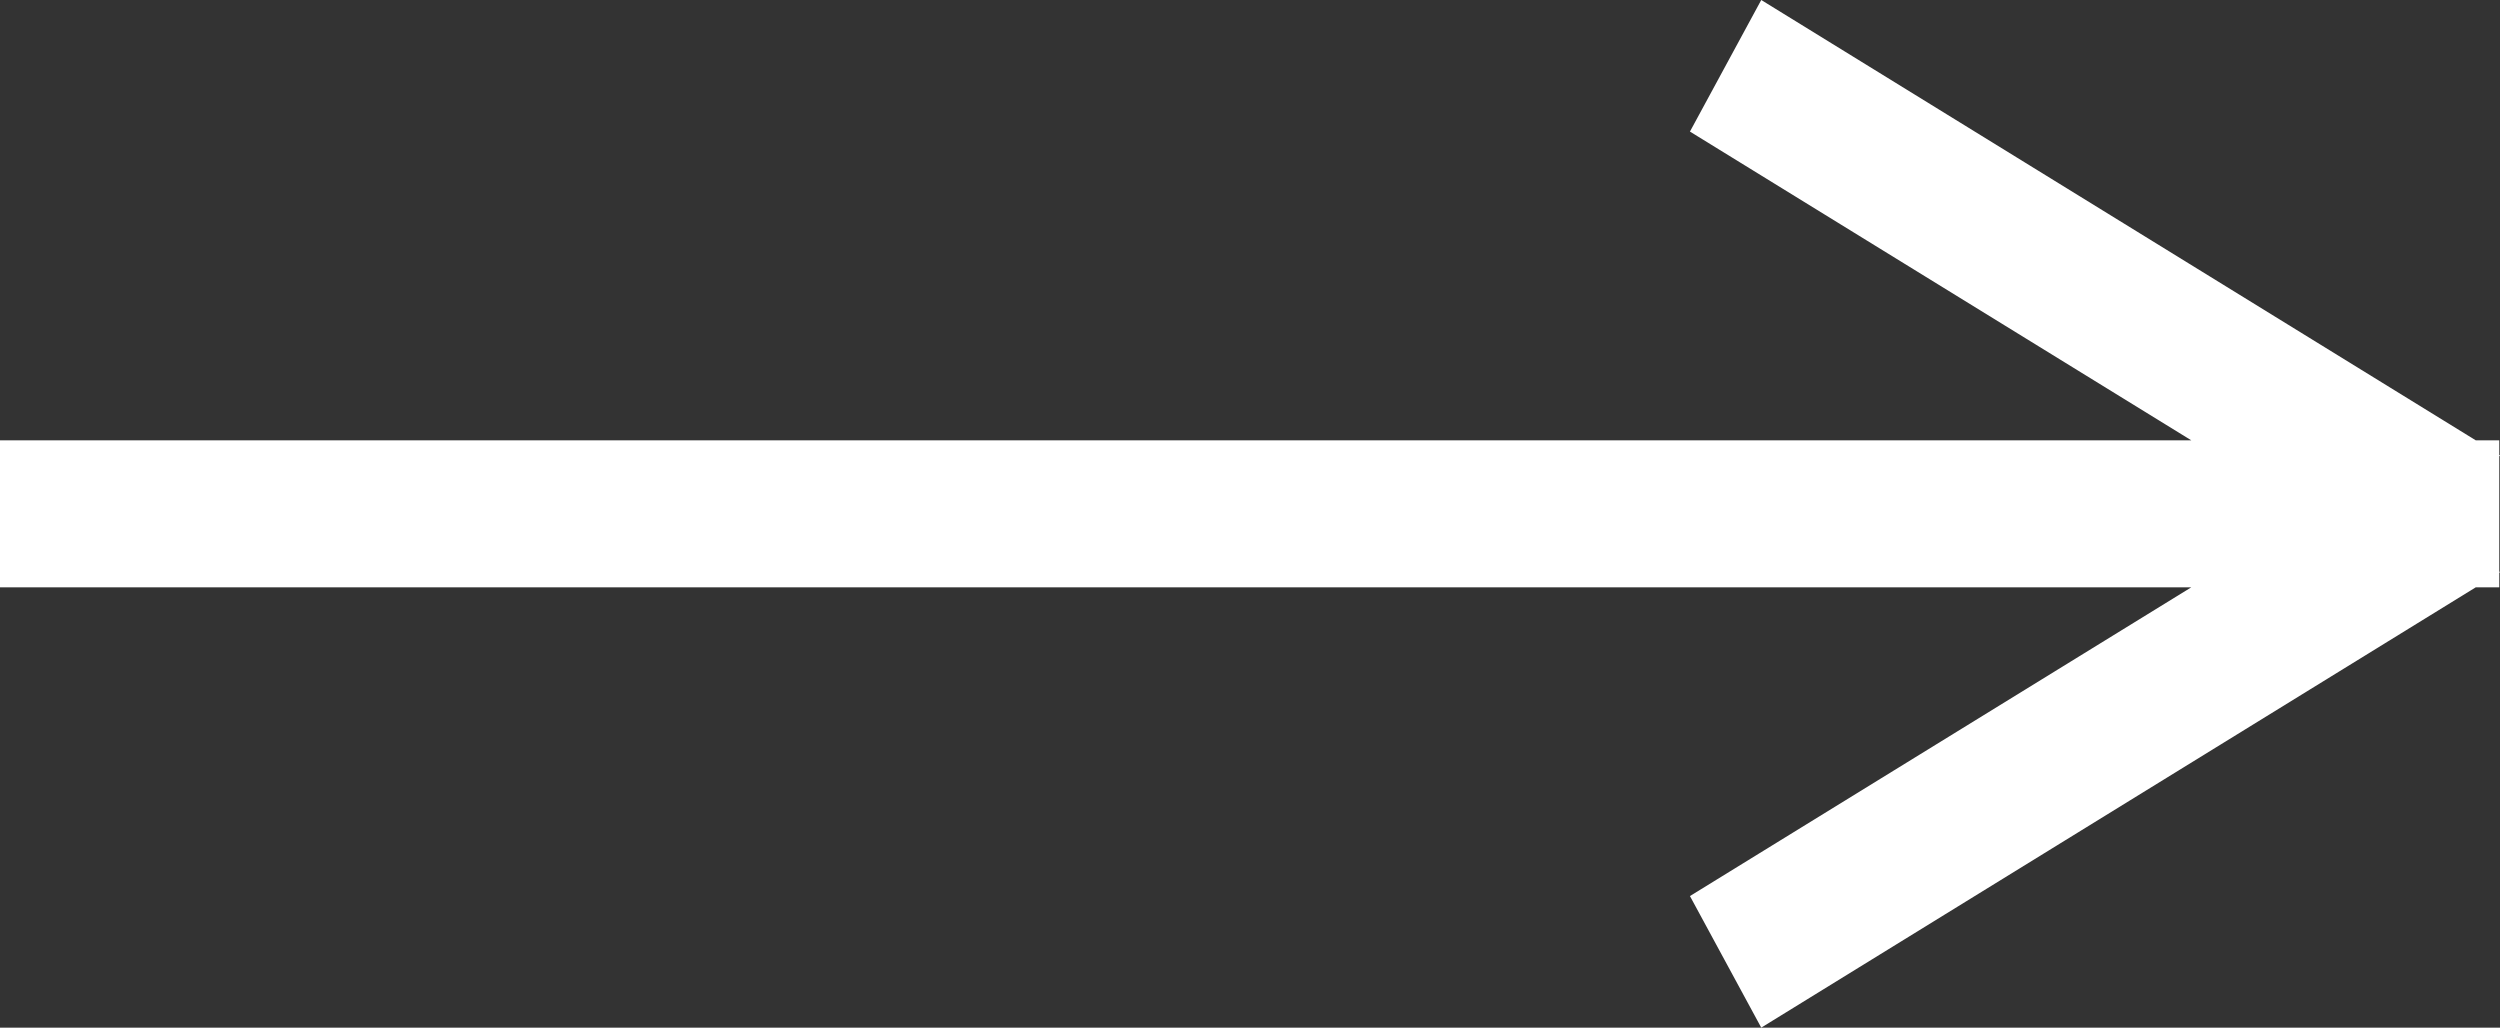 <?xml version="1.0" encoding="UTF-8"?>
<svg id="_レイヤー_2" data-name="レイヤー 2" xmlns="http://www.w3.org/2000/svg" viewBox="0 0 34.01 13.98">
  <rect x="0" y="0" width="34.01" height="13.98" fill="#333333" stroke="none"/>
  <defs>
    <style>
      .cls-1 {
        fill: #fff;
      }
    </style>
  </defs>
  <g id="_レイヤー_1-2" data-name="レイヤー 1">
    <polygon class="cls-1" points="34 7.77 34 6.21 34.01 6.19 34 6.19 34 5.99 33.68 5.99 23.96 0 22.99 1.79 29.81 5.99 0 5.99 0 7.99 29.81 7.99 22.99 12.19 23.96 13.98 33.68 7.99 34 7.99 34 7.79 34.01 7.79 34 7.77"/>
  </g>
</svg>